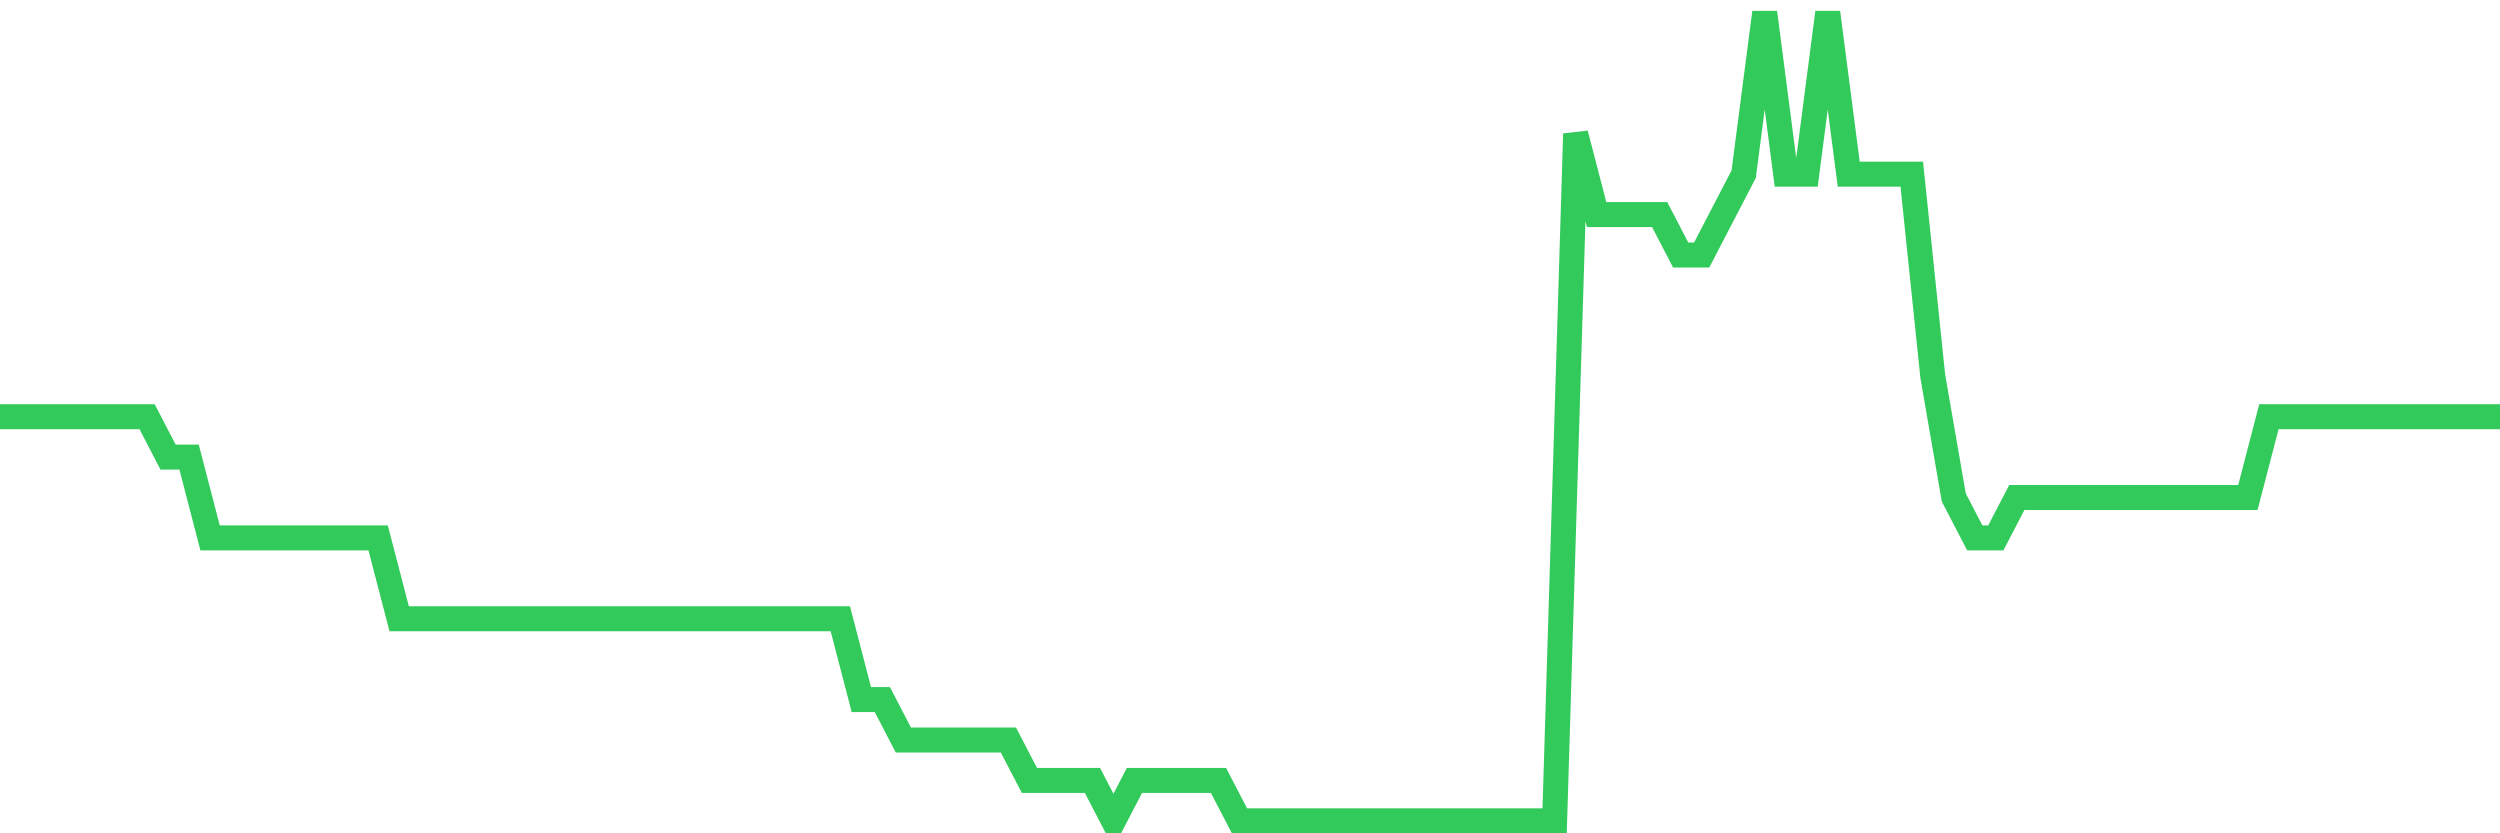 <svg
  xmlns="http://www.w3.org/2000/svg"
  xmlns:xlink="http://www.w3.org/1999/xlink"
  width="120"
  height="40"
  viewBox="0 0 120 40"
  preserveAspectRatio="none"
>
  <polyline
    points="0,20 1.008,20 2.017,20 3.025,20 4.034,20 5.042,20 6.05,20 7.059,20 8.067,21.94 9.076,21.94 10.084,25.82 11.092,25.82 12.101,25.82 13.109,25.82 14.118,25.82 15.126,25.82 16.134,25.82 17.143,25.82 18.151,25.82 19.16,29.7 20.168,29.7 21.176,29.7 22.185,29.7 23.193,29.7 24.202,29.7 25.21,29.7 26.218,29.7 27.227,29.7 28.235,29.7 29.244,29.7 30.252,29.7 31.261,29.7 32.269,29.7 33.277,29.7 34.286,29.7 35.294,29.7 36.303,29.7 37.311,29.7 38.319,29.7 39.328,29.7 40.336,29.7 41.345,33.58 42.353,33.58 43.361,35.52 44.37,35.52 45.378,35.52 46.387,35.52 47.395,35.52 48.403,35.52 49.412,37.46 50.42,37.46 51.429,37.46 52.437,37.46 53.445,39.4 54.454,37.46 55.462,37.46 56.471,37.46 57.479,37.46 58.487,37.46 59.496,39.4 60.504,39.4 61.513,39.4 62.521,39.4 63.529,39.4 64.538,39.4 65.546,39.4 66.555,39.4 67.563,39.4 68.571,39.4 69.58,39.4 70.588,39.4 71.597,39.4 72.605,39.4 73.613,39.4 74.622,39.4 75.63,6.42 76.639,10.3 77.647,10.3 78.655,10.3 79.664,10.3 80.672,12.24 81.681,12.24 82.689,10.3 83.697,8.36 84.706,0.6 85.714,8.36 86.723,8.36 87.731,0.6 88.739,8.36 89.748,8.36 90.756,8.36 91.765,8.36 92.773,18.06 93.782,23.88 94.79,25.82 95.798,25.82 96.807,23.88 97.815,23.88 98.824,23.88 99.832,23.88 100.84,23.88 101.849,23.88 102.857,23.88 103.866,23.88 104.874,23.88 105.882,23.88 106.891,23.88 107.899,23.88 108.908,20 109.916,20 110.924,20 111.933,20 112.941,20 113.95,20 114.958,20 115.966,20 116.975,20 117.983,20 118.992,20 120,20"
    fill="none"
    stroke="#32ca5b"
    stroke-width="1.2"
  >
  </polyline>
</svg>